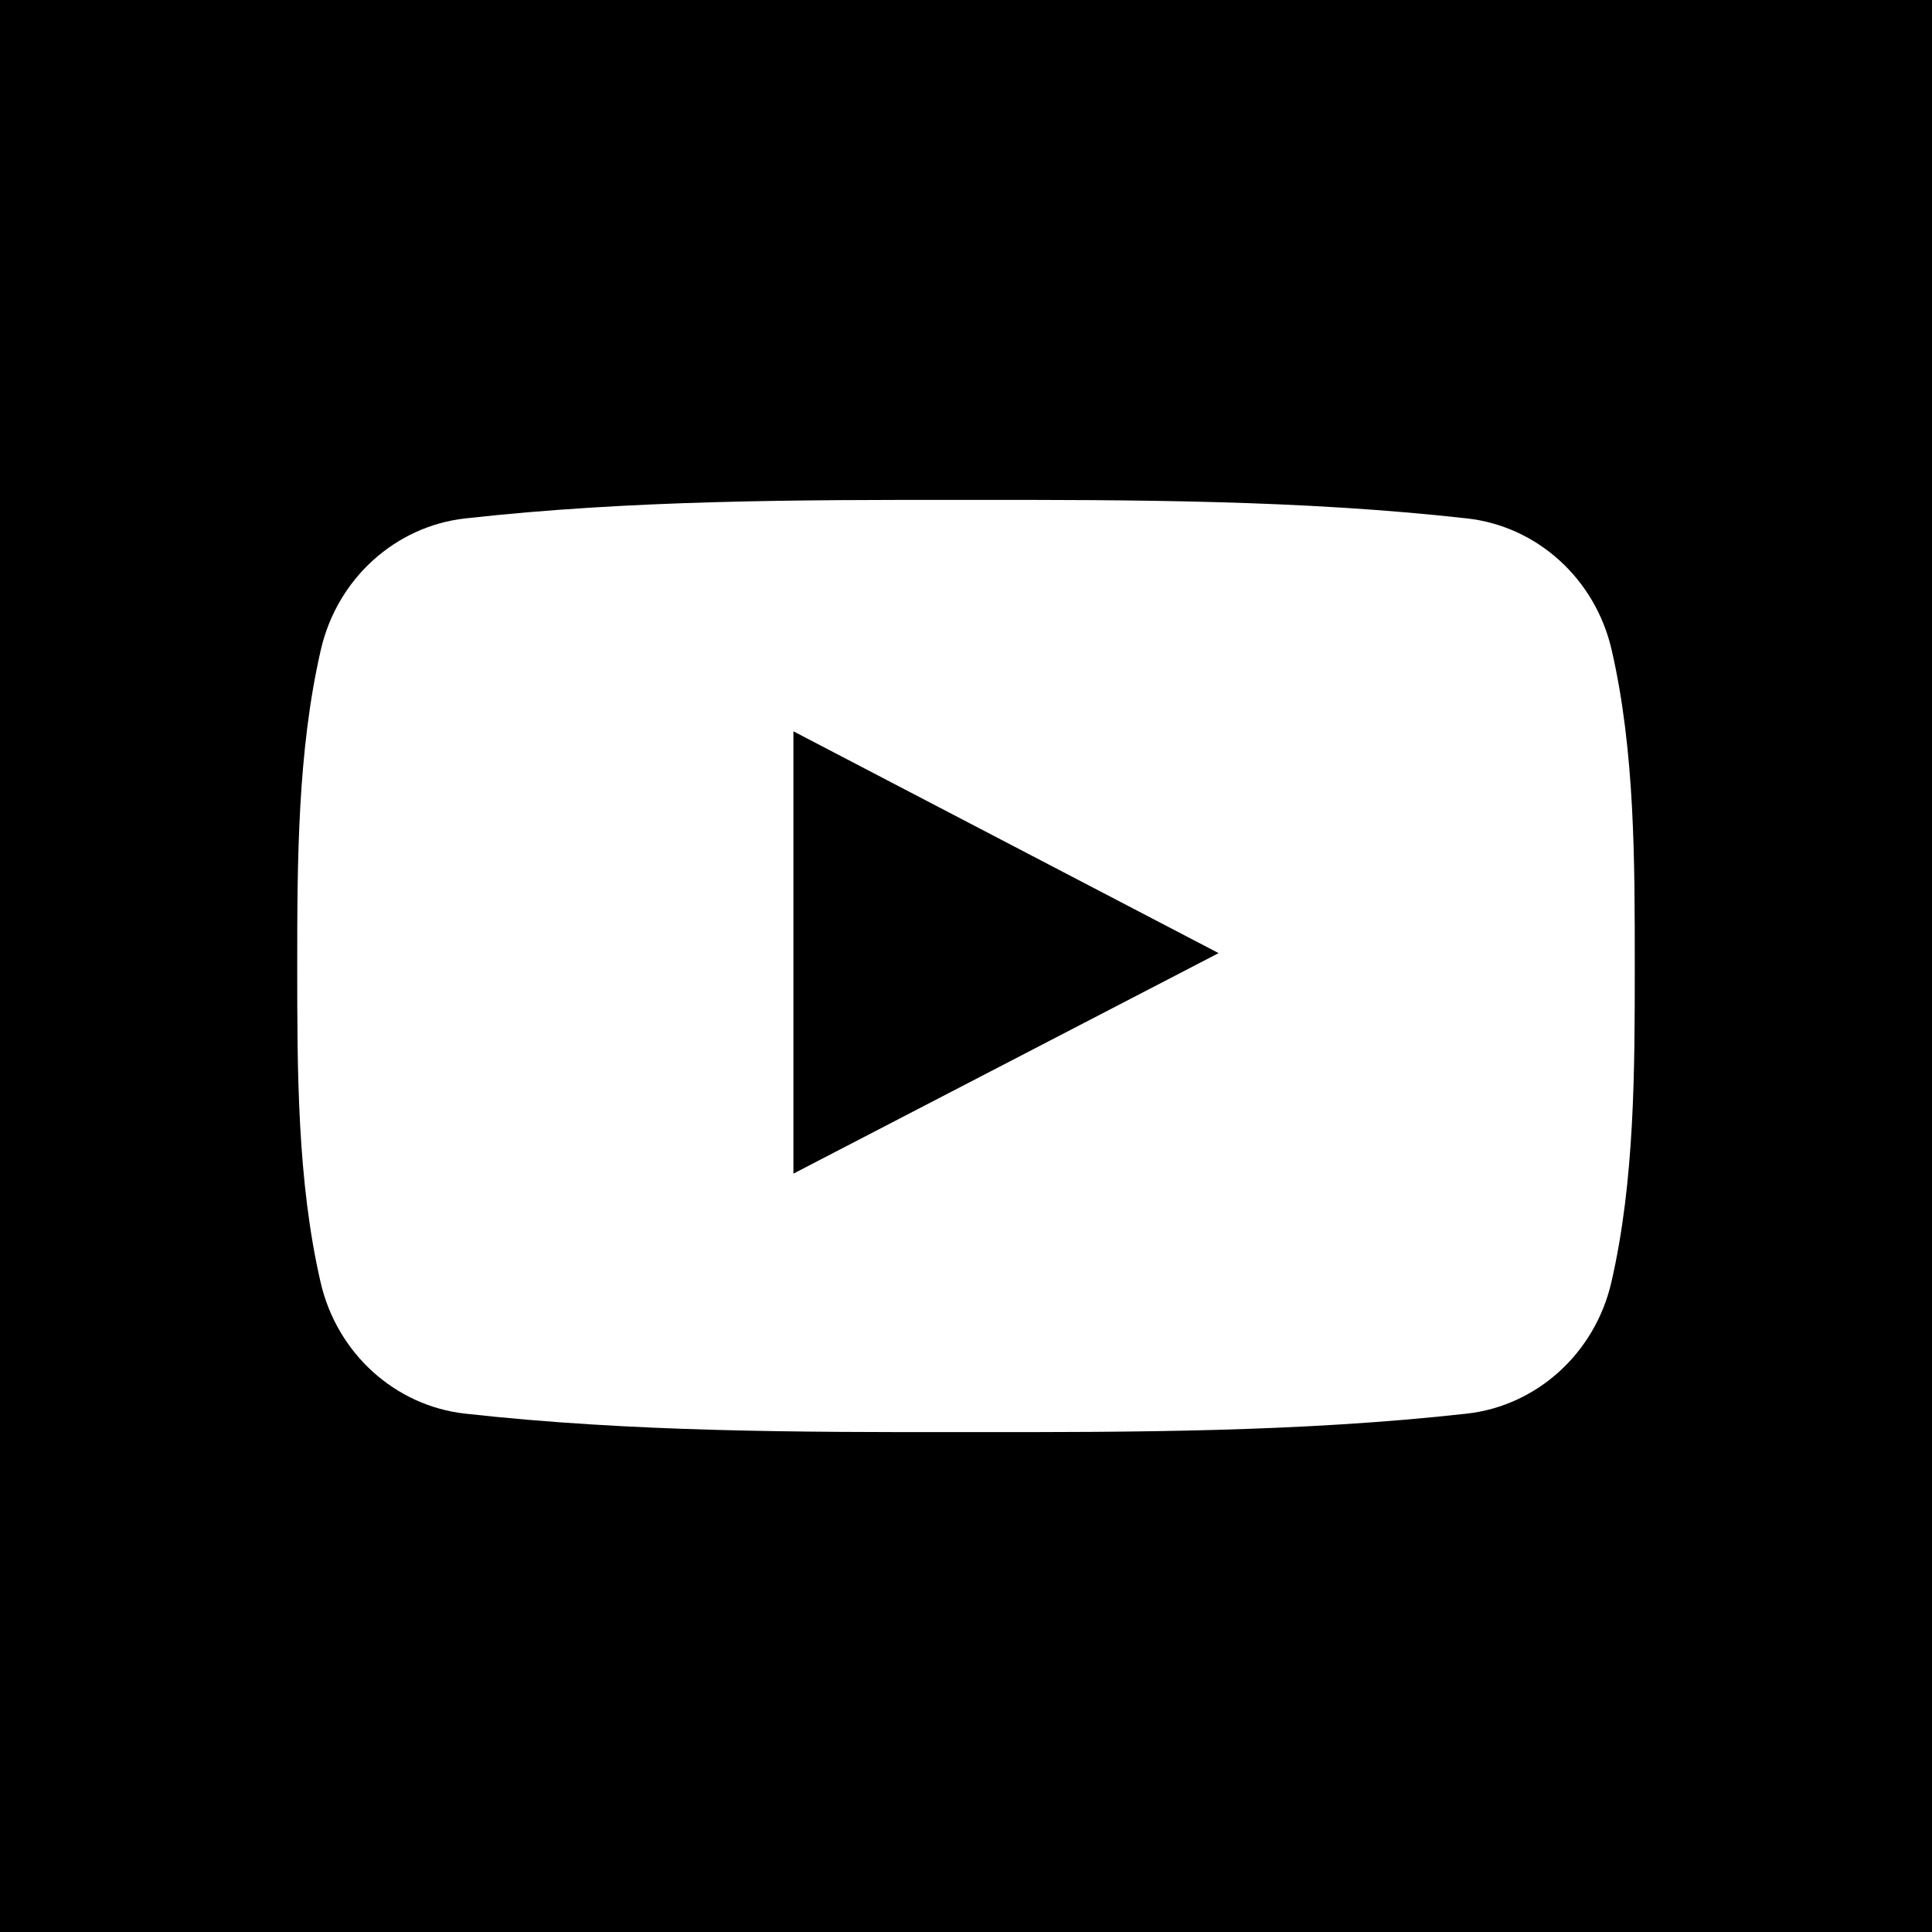 <?xml version="1.0" encoding="UTF-8"?> <svg xmlns="http://www.w3.org/2000/svg" width="512" height="512" viewBox="0 0 512 512" fill="none"><rect x="0" y="0" width="512" height="512" fill="#808080" stroke="none"/><g clip-path="url(#clip0_234_1392)"><rect width="512" height="512" fill="white"></rect><path fill-rule="evenodd" clip-rule="evenodd" d="M0 0V512H512V0H0ZM427.034 339.789C422.689 358.637 407.271 372.555 388.71 374.628C344.775 379.526 300.292 379.559 255.982 379.526C211.69 379.559 167.207 379.526 123.258 374.628C104.693 372.556 89.276 358.637 84.954 339.789C78.769 312.955 78.769 283.638 78.769 255.999C78.769 228.36 78.842 199.057 85.021 172.222C89.343 153.356 104.766 139.456 123.308 137.385C167.261 132.473 211.763 132.454 256.055 132.473C300.343 132.455 344.83 132.473 388.779 137.385C407.344 139.456 422.761 153.356 427.103 172.222C433.286 199.057 433.231 228.36 433.231 255.999C433.231 283.638 433.213 312.955 427.034 339.789Z" fill="black"></path><path fill-rule="evenodd" clip-rule="evenodd" d="M210.263 311.025C247.923 291.496 285.249 272.13 322.946 252.587C285.14 232.861 247.818 213.404 210.263 193.806V311.025Z" fill="black"></path></g><defs><clipPath id="clip0_234_1392"><rect width="512" height="512" fill="white"></rect></clipPath></defs></svg> 